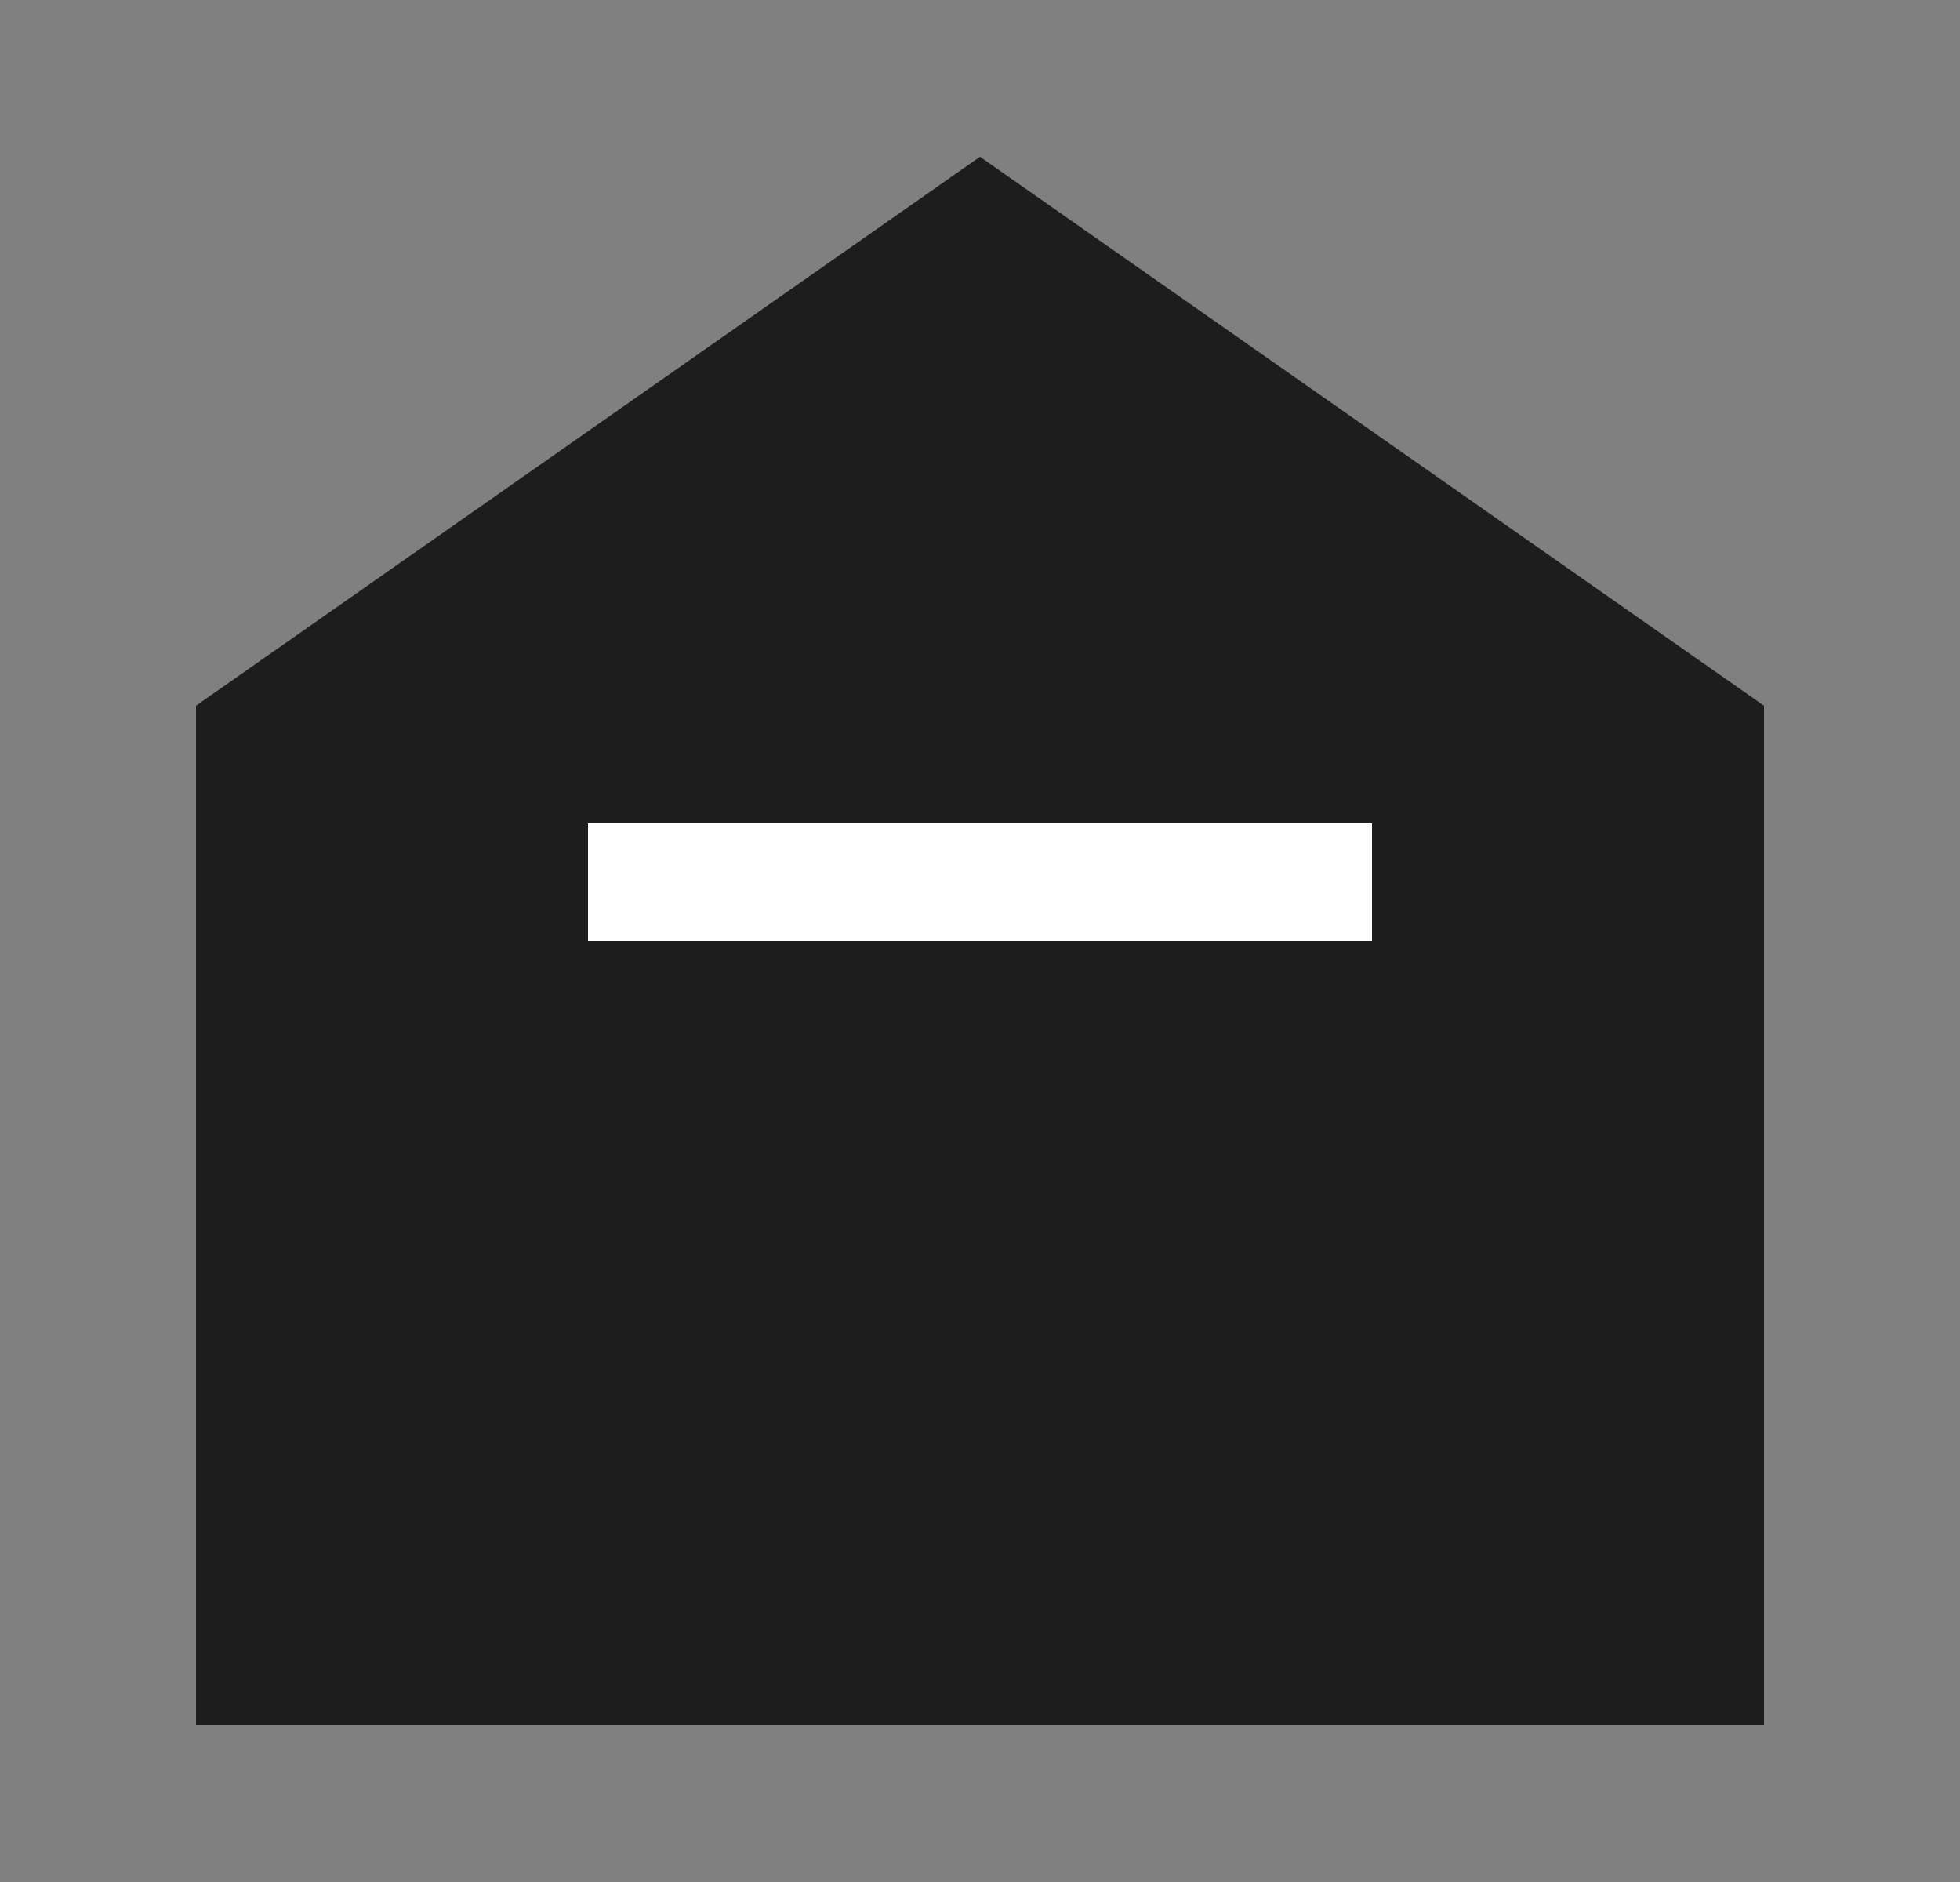 <svg width="25" height="24" viewBox="0 0 25 24" fill="none" xmlns="http://www.w3.org/2000/svg">
<rect x="0" y="0" width="25" height="24" fill="#808080" stroke="none"/>
<path d="M3.25 9.39L12.5 2.915L21.75 9.39V21.25H3.25V9.39Z" fill="#1D1D1D" stroke="#1D1D1D" stroke-width="1.5"/>
<rect x="7.5" y="10.5" width="10" height="1.5" fill="white"/>
</svg>
